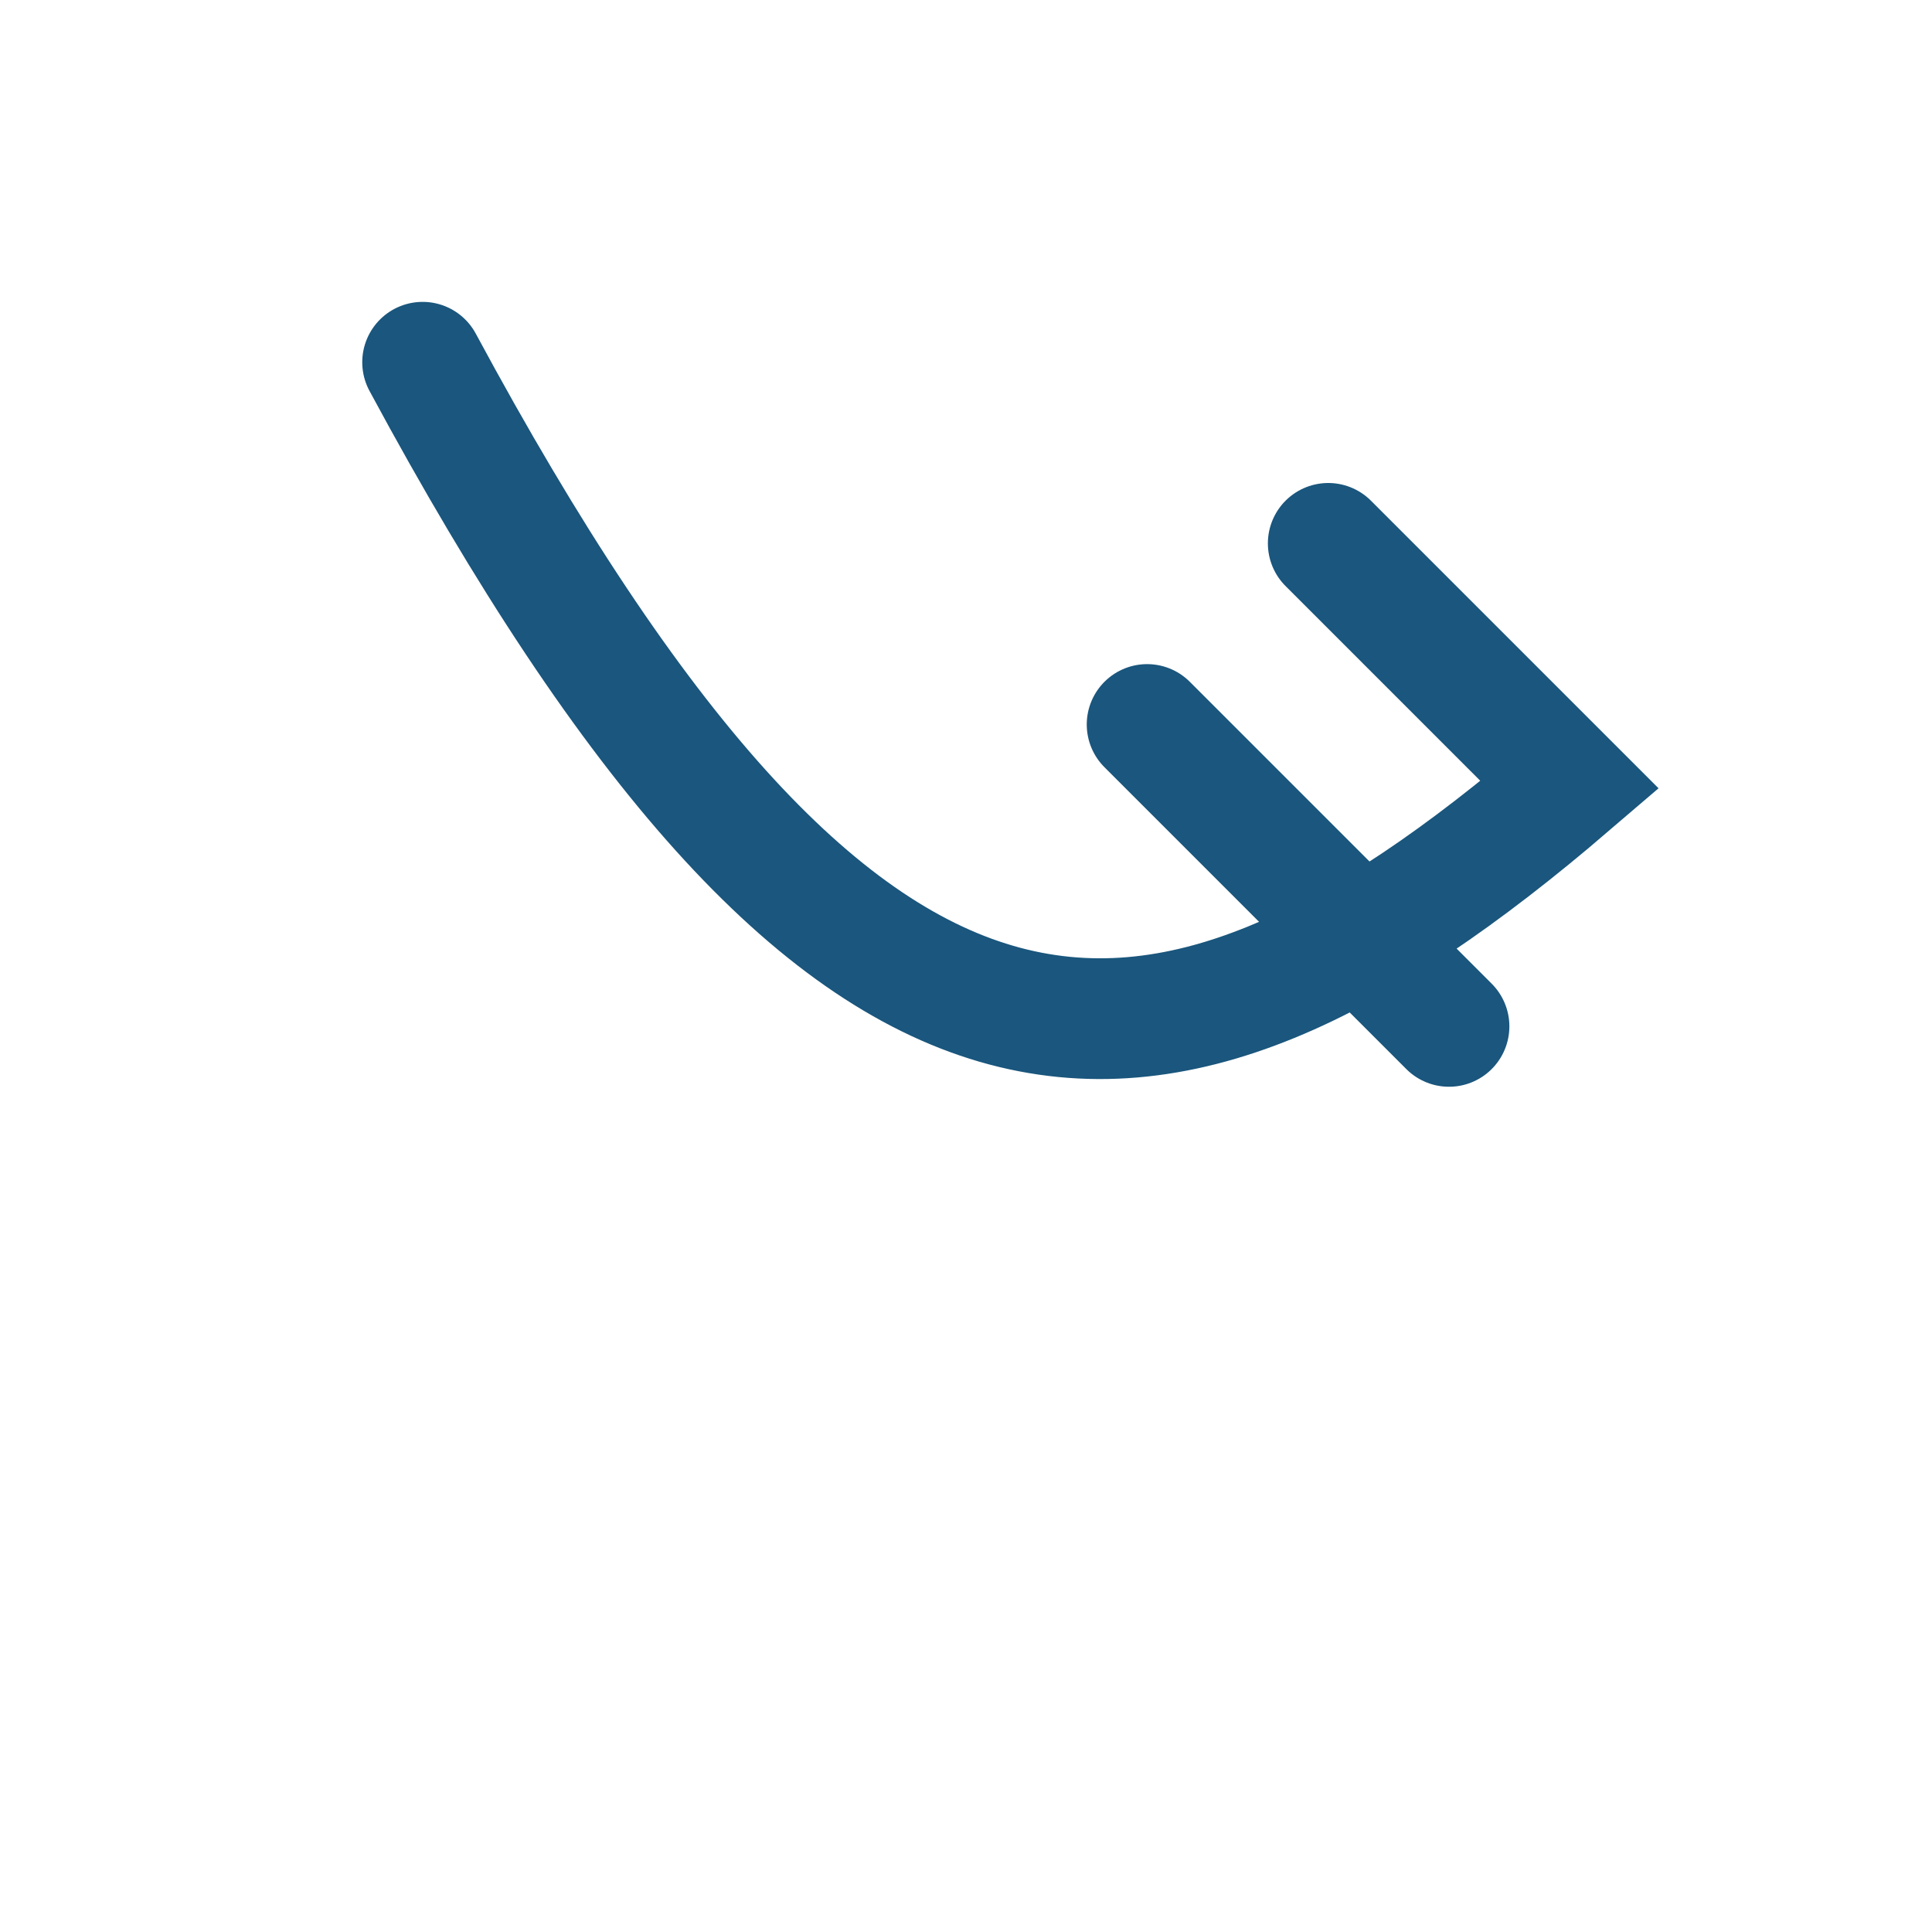 <?xml version="1.0" encoding="UTF-8"?>
<svg xmlns="http://www.w3.org/2000/svg" width="32" height="32" viewBox="0 0 32 32"><path d="M7 6c7 13 12 13 19 7l-4-4m-3 3l5 5" stroke="#1A567D" stroke-width="2" fill="none" stroke-linecap="round"/></svg>